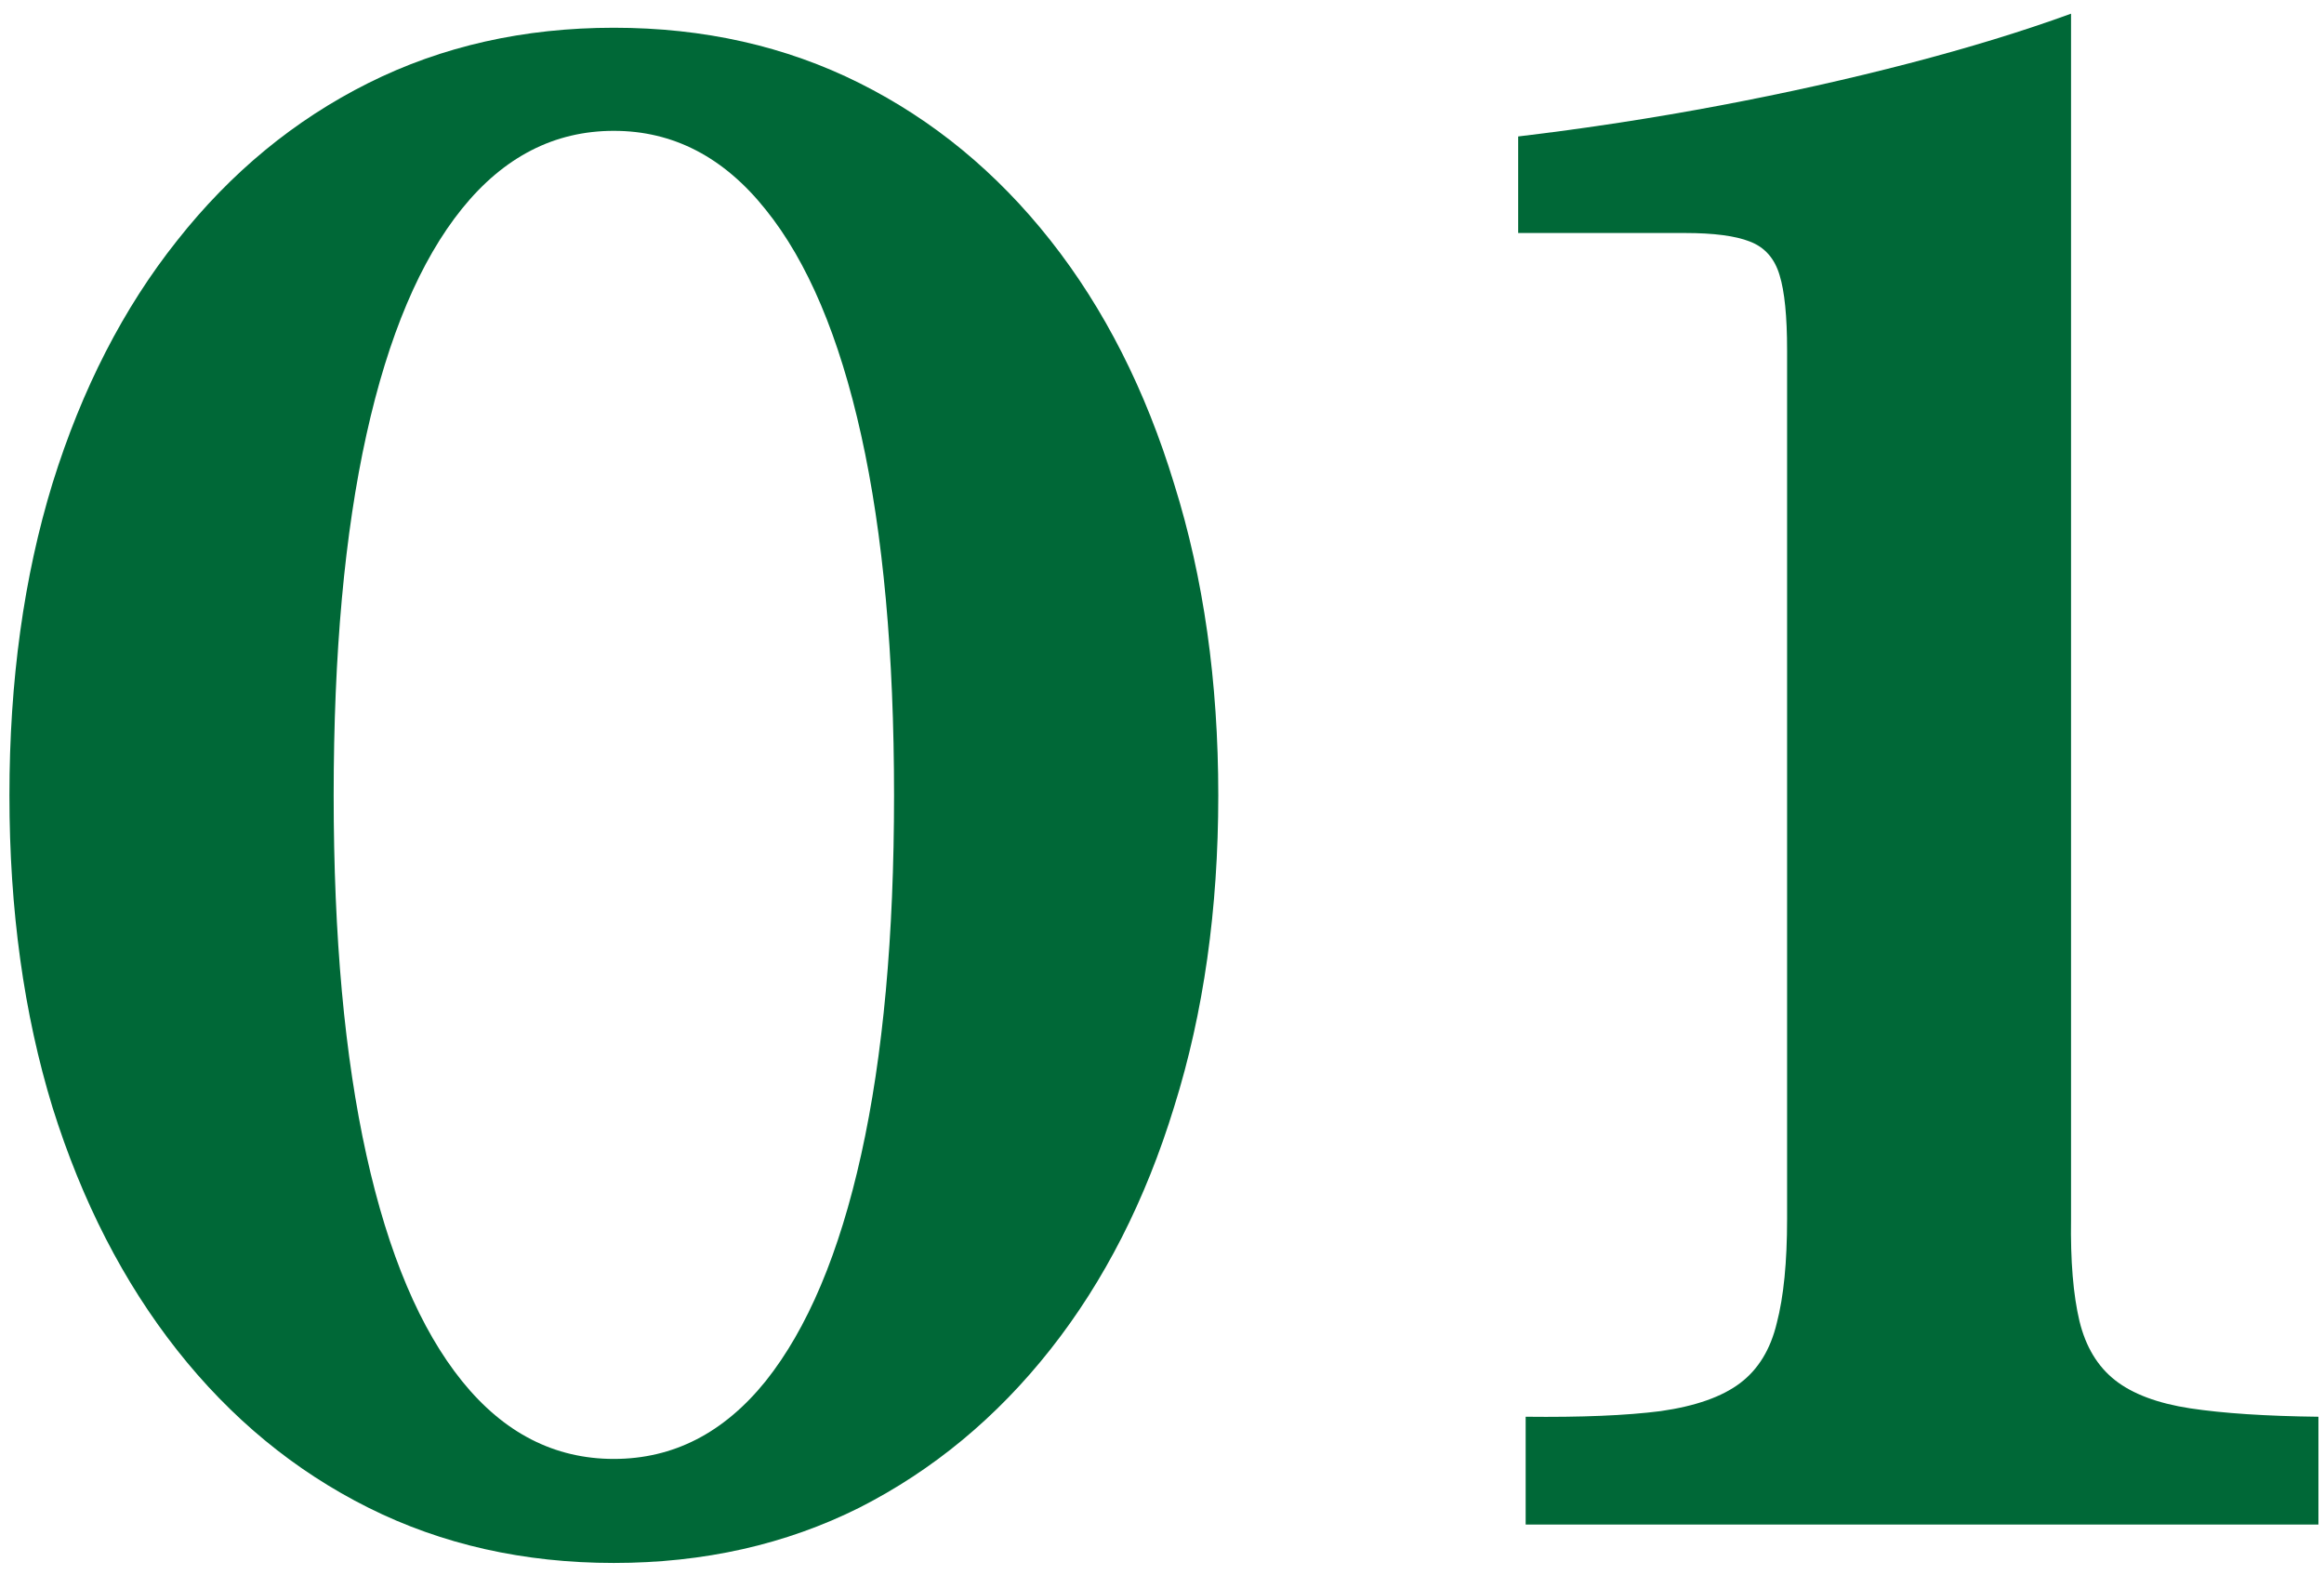 <svg width="155" height="105" viewBox="0 0 155 105" fill="none" xmlns="http://www.w3.org/2000/svg">
<path d="M101.254 9.1C105.795 8.559 110.275 7.871 114.691 7.038C119.108 6.205 123.316 5.267 127.316 4.225C131.316 3.184 134.92 2.08 138.129 0.913V81.288C138.087 84.08 138.275 86.35 138.691 88.1C139.108 89.809 139.9 91.121 141.066 92.038C142.233 92.955 143.9 93.58 146.066 93.913C148.275 94.246 151.129 94.434 154.629 94.475V101.663H101.754V94.475C105.462 94.517 108.462 94.392 110.754 94.1C113.087 93.767 114.858 93.142 116.066 92.225C117.275 91.309 118.087 89.975 118.504 88.225C118.962 86.475 119.191 84.163 119.191 81.288V23.351C119.191 21.101 119.025 19.434 118.691 18.351C118.358 17.226 117.691 16.476 116.691 16.101C115.733 15.726 114.295 15.538 112.379 15.538H101.254V9.1Z" fill="#006837"/>
<path d="M40.941 1.85C46.941 1.85 52.4 3.08 57.316 5.538C62.233 7.996 66.483 11.496 70.066 16.038C73.65 20.58 76.4 25.996 78.316 32.288C80.275 38.538 81.254 45.455 81.254 53.038C81.254 60.621 80.275 67.538 78.316 73.788C76.4 80.038 73.65 85.434 70.066 89.975C66.483 94.517 62.233 98.038 57.316 100.538C52.4 102.996 46.941 104.225 40.941 104.225C34.941 104.225 29.483 102.996 24.566 100.538C19.65 98.08 15.4 94.58 11.816 90.038C8.233 85.496 5.462 80.1 3.504 73.85C1.587 67.6 0.629 60.663 0.629 53.038C0.629 45.413 1.587 38.475 3.504 32.225C5.462 25.934 8.233 20.538 11.816 16.038C15.4 11.496 19.65 7.996 24.566 5.538C29.483 3.08 34.941 1.85 40.941 1.85ZM40.941 8.725C36.983 8.725 33.608 10.455 30.816 13.913C28.025 17.371 25.9 22.392 24.441 28.976C22.983 35.559 22.254 43.58 22.254 53.038C22.254 62.455 22.983 70.455 24.441 77.038C25.9 83.621 28.025 88.642 30.816 92.1C33.608 95.559 36.983 97.288 40.941 97.288C44.9 97.288 48.275 95.559 51.066 92.1C53.858 88.6 55.983 83.559 57.441 76.975C58.9 70.392 59.629 62.413 59.629 53.038C59.629 43.621 58.9 35.621 57.441 29.038C55.983 22.455 53.858 17.434 51.066 13.976C48.275 10.476 44.9 8.725 40.941 8.725Z" fill="#006837"/>
</svg>
